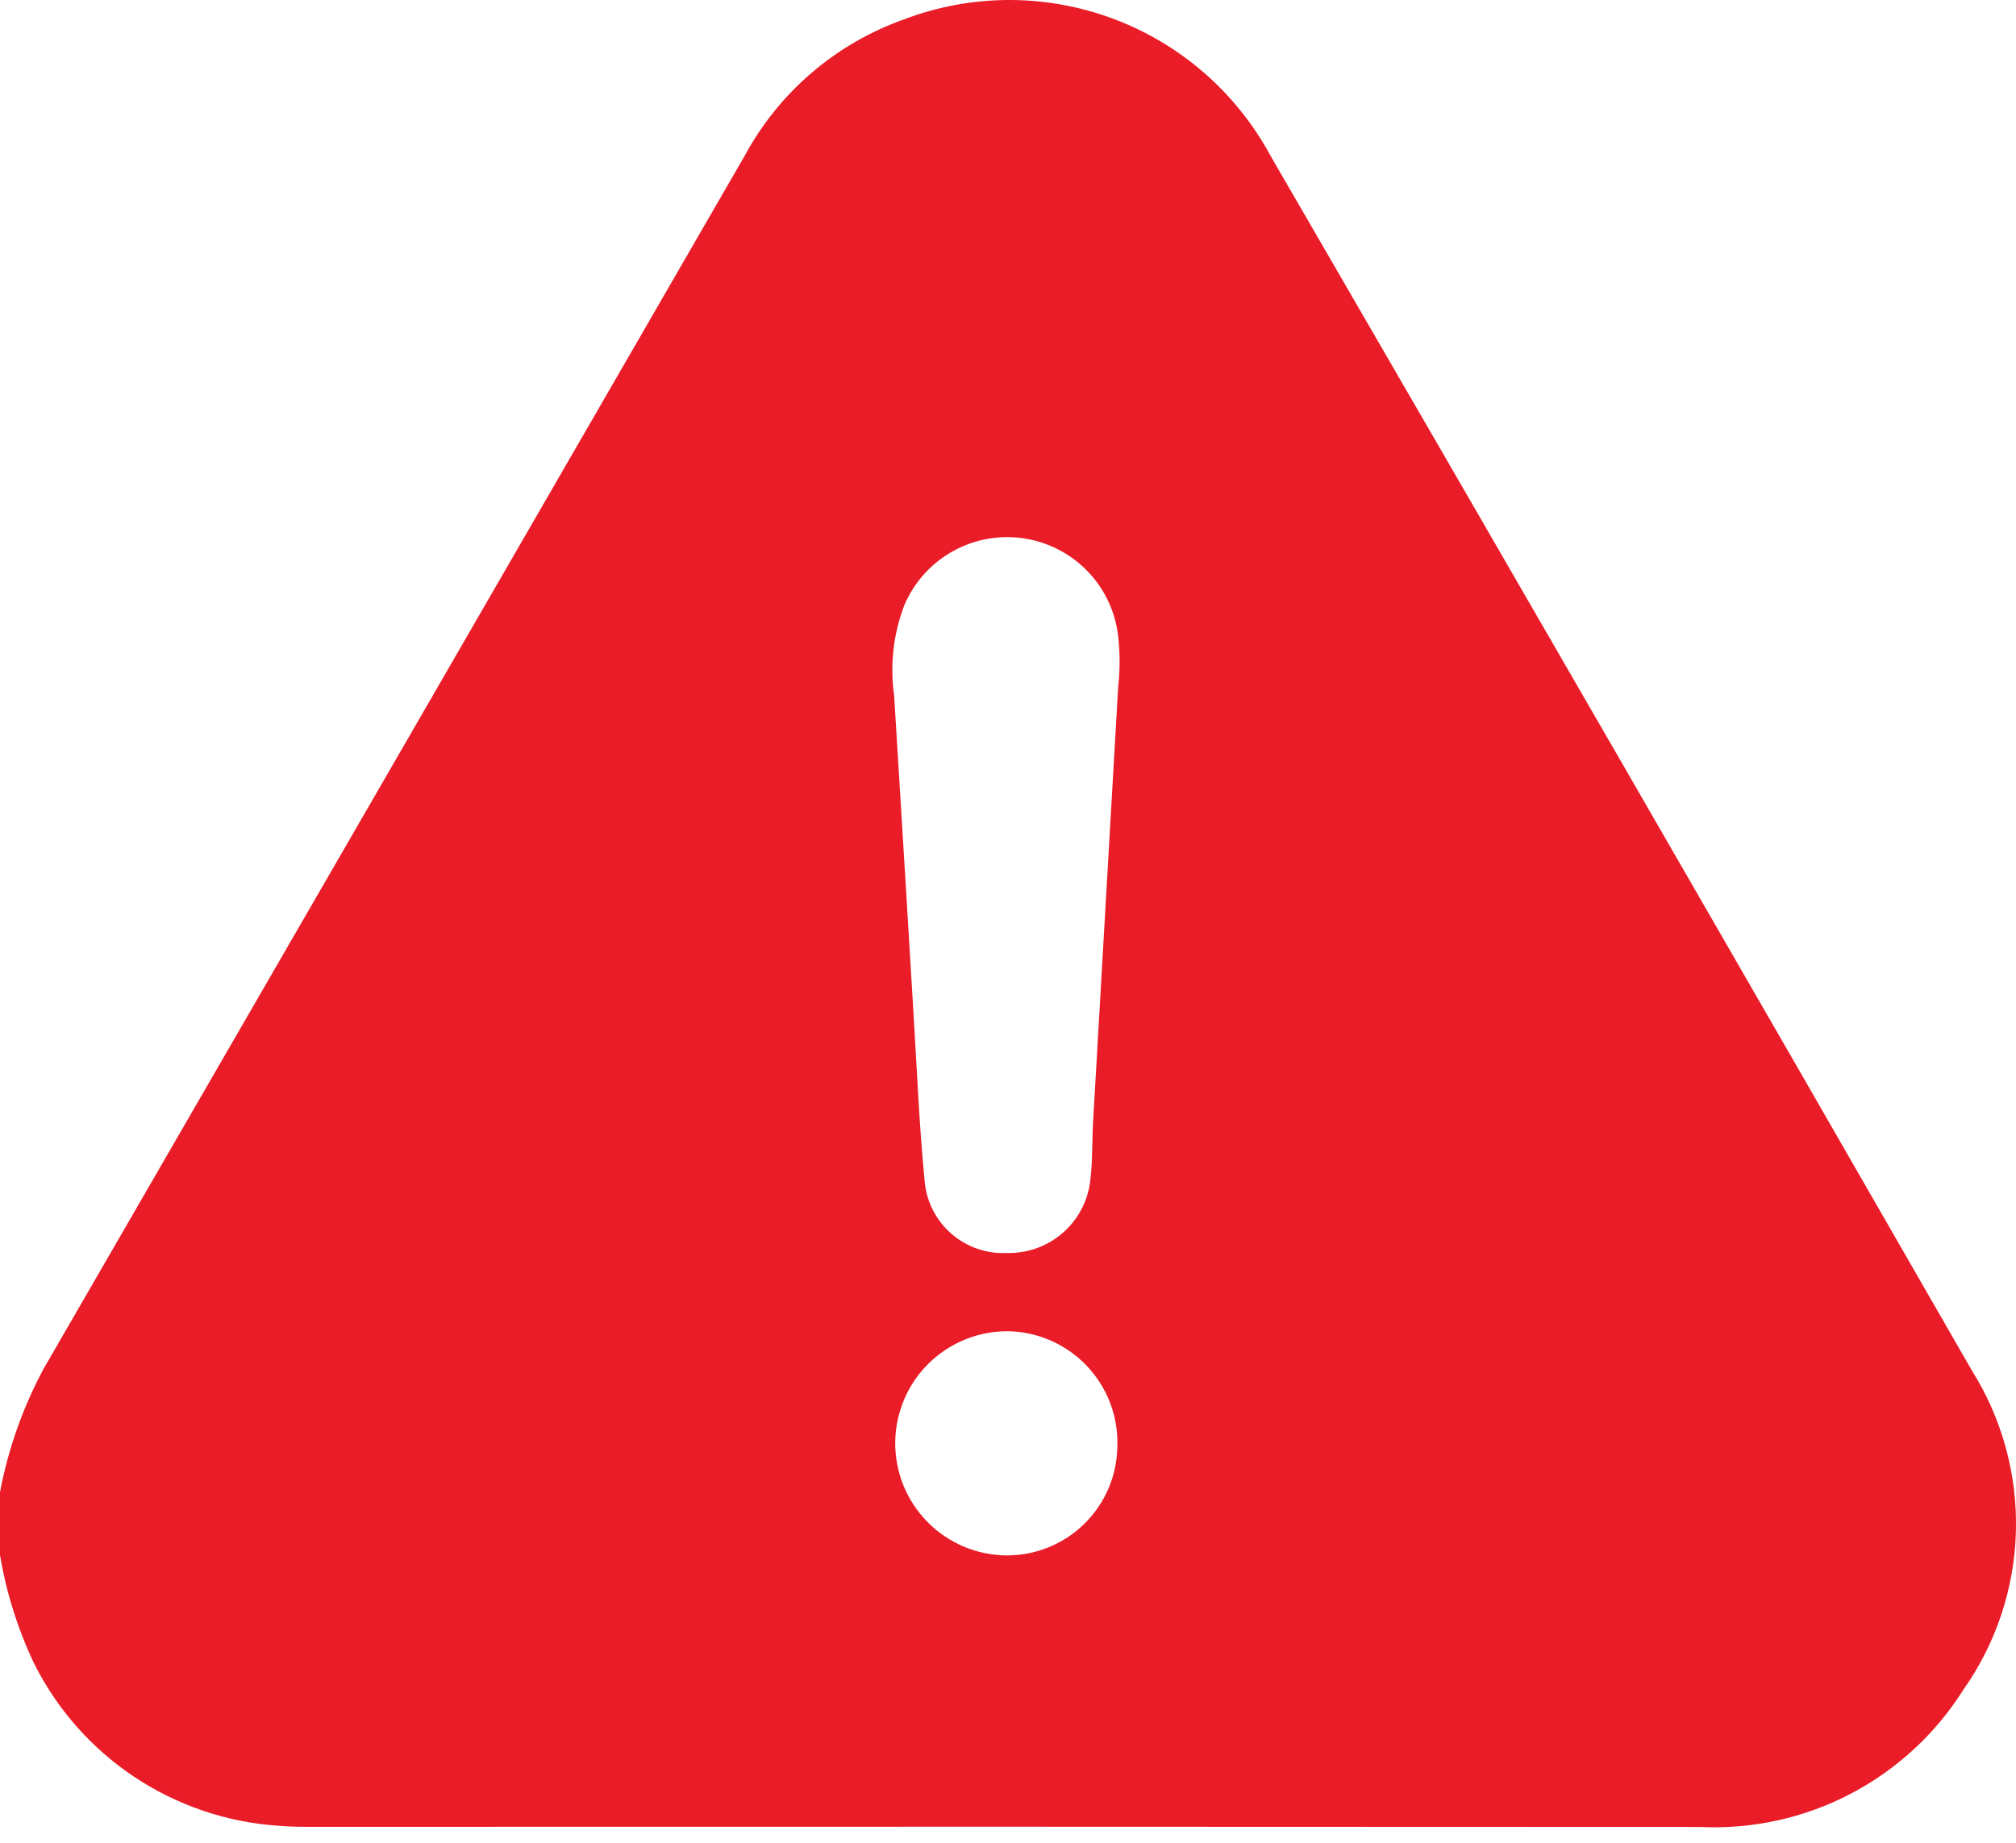 <svg width="70" height="64" viewBox="0 0 70 64" fill="none" xmlns="http://www.w3.org/2000/svg">
<path d="M-0 54.008V51.822C0.283 50.327 0.793 48.884 1.511 47.543C9.628 33.504 17.741 19.463 25.851 5.421C27.041 3.211 29.009 1.522 31.373 0.679C33.708 -0.214 36.287 -0.226 38.631 0.643C40.974 1.512 42.922 3.204 44.111 5.403C52.257 19.45 60.376 33.514 68.466 47.595C69.517 49.268 70.05 51.215 69.997 53.19C69.943 55.166 69.306 57.081 68.166 58.695C67.2 60.226 65.844 61.473 64.238 62.309C62.632 63.145 60.833 63.538 59.025 63.451C42.973 63.442 26.922 63.44 10.871 63.446C10.461 63.446 10.049 63.446 9.643 63.407C7.862 63.285 6.143 62.699 4.658 61.709C3.173 60.718 1.973 59.356 1.177 57.759C0.614 56.568 0.218 55.306 -0 54.008ZM38.826 23.851C38.887 23.309 38.891 22.763 38.838 22.221C38.768 21.357 38.411 20.541 37.824 19.904C37.236 19.267 36.452 18.845 35.597 18.705C34.742 18.565 33.864 18.716 33.105 19.133C32.345 19.55 31.747 20.209 31.406 21.006C31.019 22.007 30.895 23.091 31.046 24.154C31.272 27.812 31.495 31.47 31.715 35.128C31.837 37.104 31.915 39.085 32.109 41.054C32.177 41.755 32.514 42.402 33.048 42.861C33.583 43.32 34.273 43.554 34.977 43.517C35.678 43.532 36.36 43.286 36.892 42.827C37.423 42.369 37.765 41.73 37.853 41.034C37.939 40.359 37.917 39.671 37.953 38.99C38.244 33.99 38.53 28.99 38.826 23.851ZM38.797 50.244C38.816 49.731 38.732 49.22 38.552 48.739C38.371 48.259 38.097 47.82 37.745 47.446C37.393 47.073 36.97 46.774 36.501 46.566C36.032 46.357 35.527 46.245 35.014 46.234C33.981 46.224 32.987 46.625 32.25 47.348C31.513 48.071 31.094 49.058 31.084 50.09C31.075 51.123 31.475 52.117 32.199 52.853C32.922 53.59 33.908 54.01 34.941 54.02C35.952 54.027 36.925 53.634 37.647 52.926C38.369 52.219 38.783 51.255 38.797 50.244Z" fill="#E91C27"/>
</svg>
